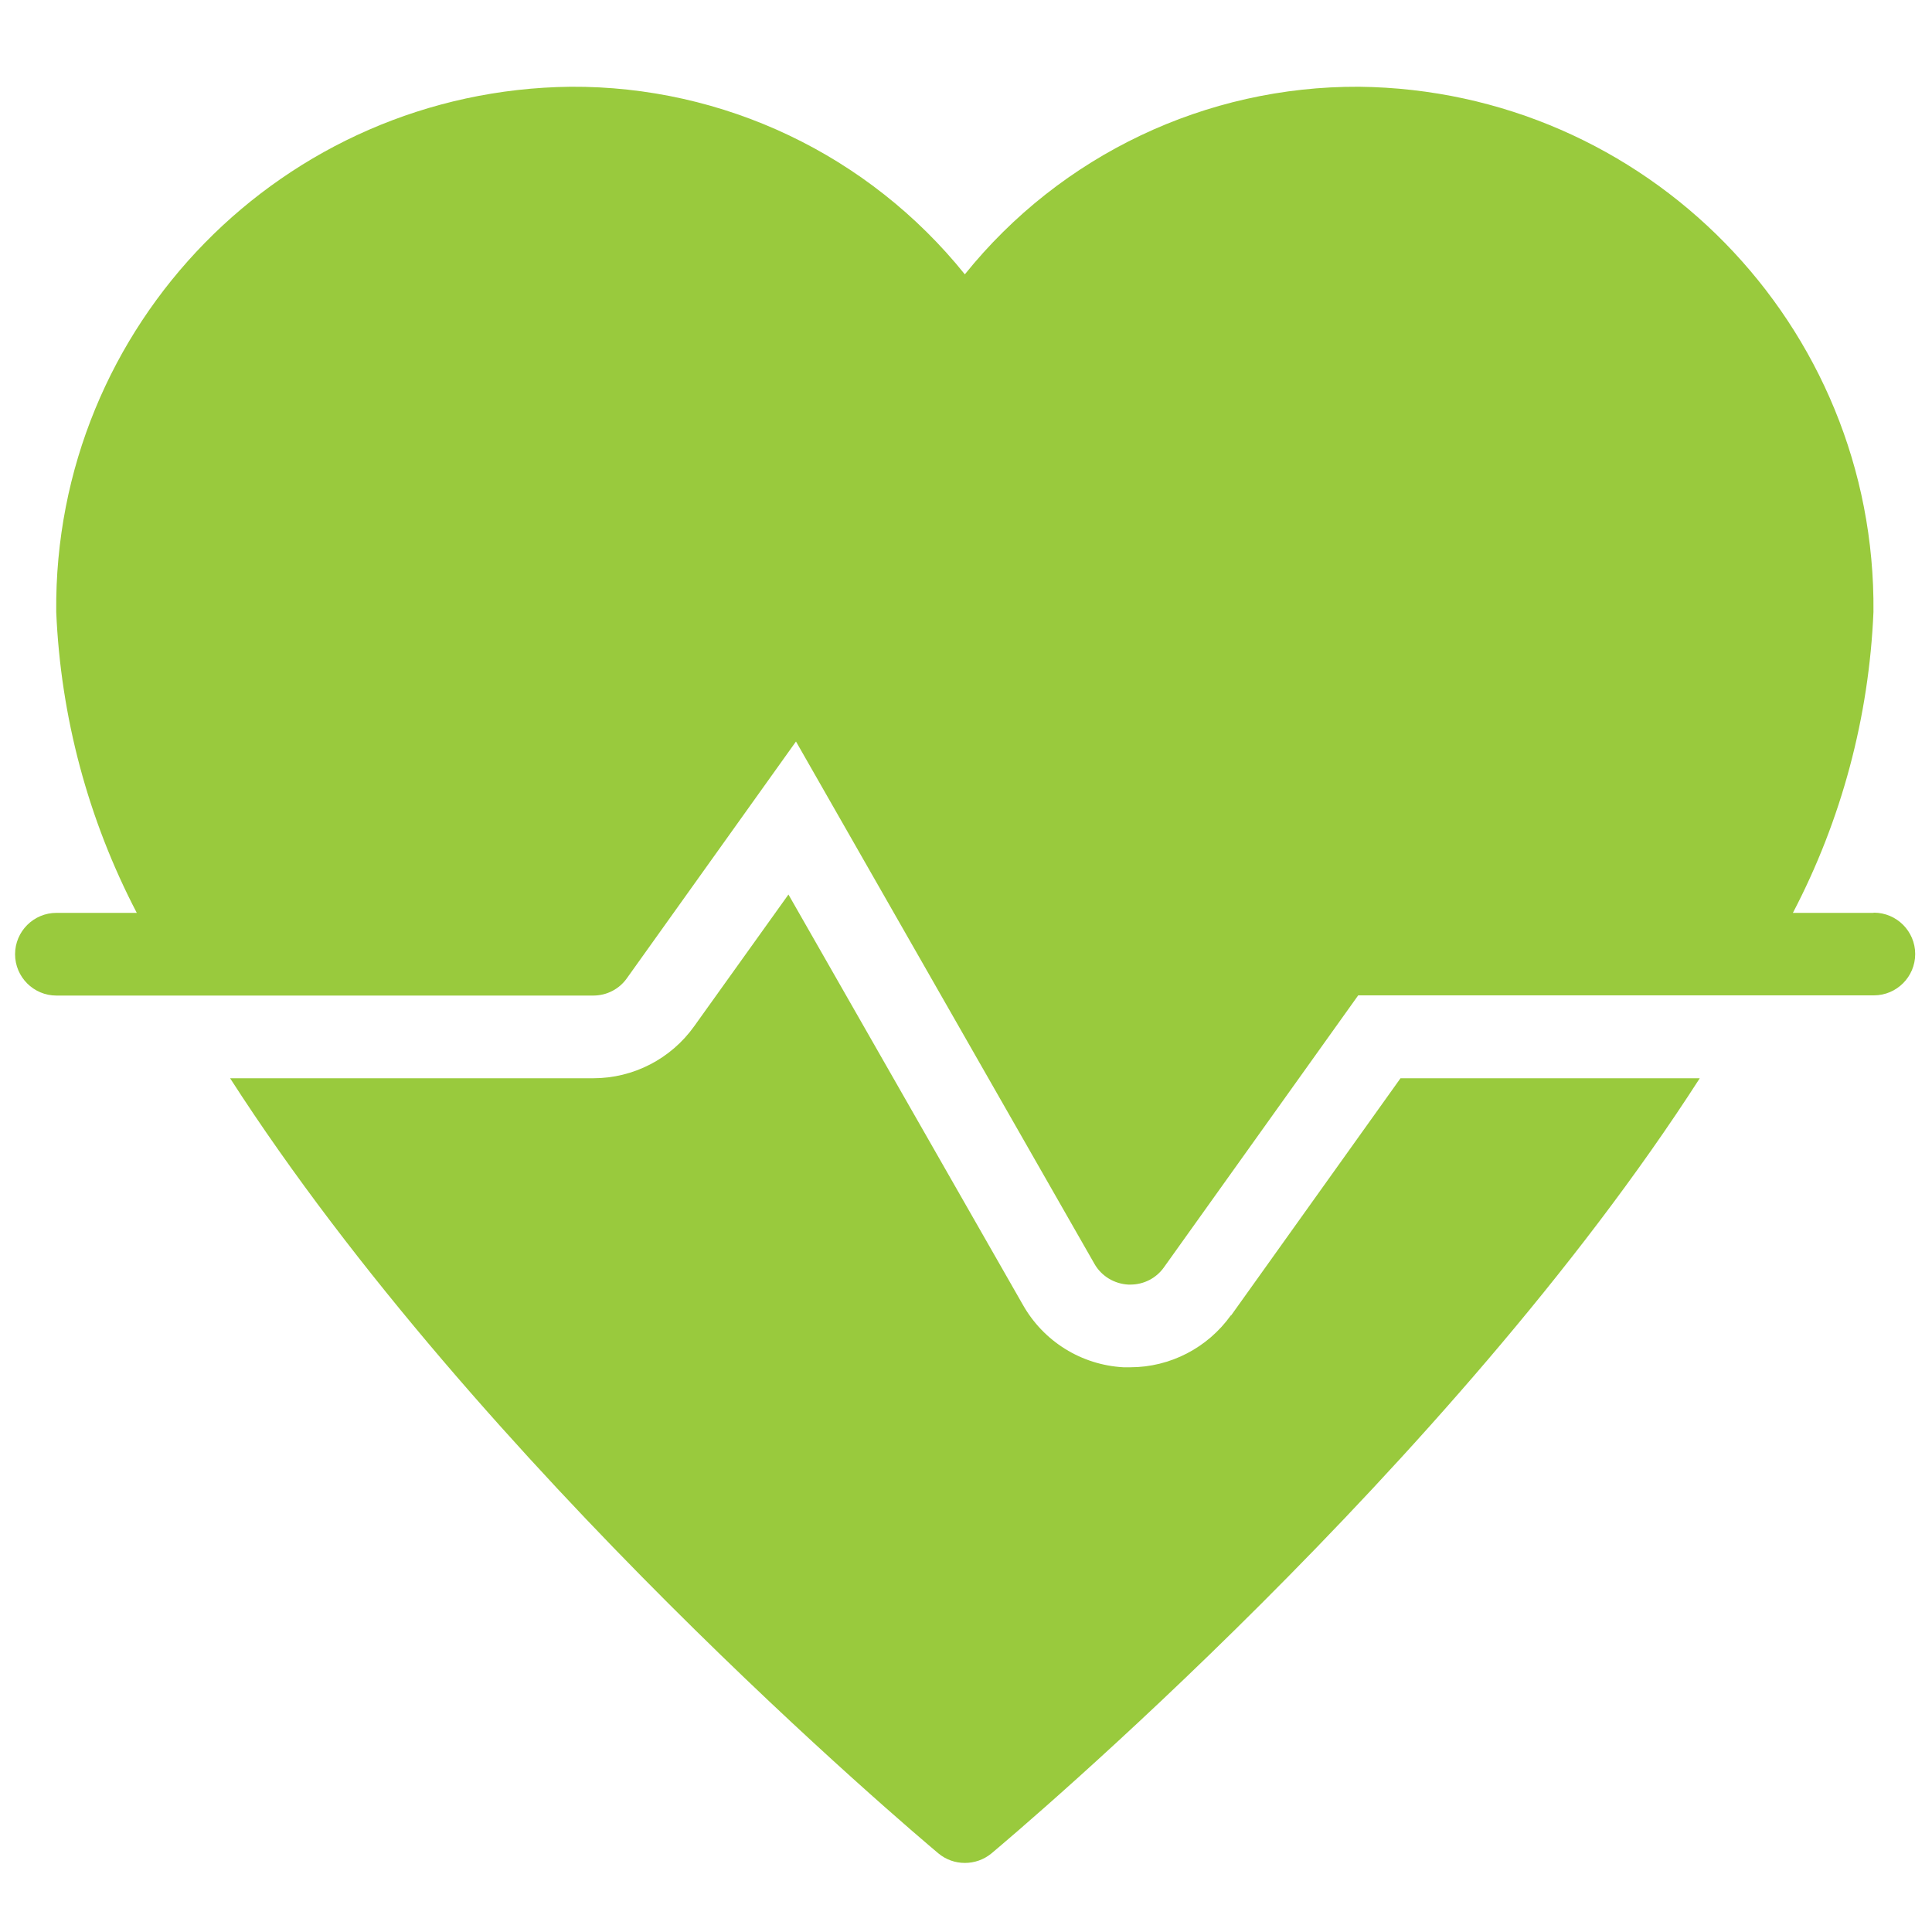 <?xml version="1.0" encoding="UTF-8"?>
<svg id="Layer_1" xmlns="http://www.w3.org/2000/svg" version="1.1" viewBox="0 0 100 100">
  <!-- Generator: Adobe Illustrator 29.4.0, SVG Export Plug-In . SVG Version: 2.1.0 Build 152)  -->
  <defs>
    <style>
      .st0 {
        fill: #99ca3d;
      }
    </style>
  </defs>
  <path class="st0" d="M63.71,68.08c-1.2,1.68-3.14,2.69-5.21,2.69h-.35c-2.18-.12-4.14-1.34-5.21-3.24l-12.13-21.23-4.88,6.82c-1.2,1.68-3.14,2.69-5.22,2.69H11.91c12.92,20.09,35.34,39.01,36.66,40.12.79.66,1.95.66,2.75,0,1.32-1.11,23.74-20.02,36.66-40.12h-15.49l-8.77,12.28Z"/>
  <path class="st0" d="M96.97,47.25h-4.17c2.52-4.82,3.94-10.14,4.17-15.58.14-14.85-11.77-27.01-26.62-27.18-7.93-.04-15.44,3.53-20.41,9.71-4.97-6.18-12.48-9.76-20.41-9.71-14.85.17-26.76,12.33-26.62,27.18.23,5.43,1.65,10.75,4.17,15.58H2.92c-1.18,0-2.14.96-2.14,2.14s.96,2.14,2.14,2.14h27.79c.69,0,1.34-.33,1.74-.9l8.75-12.25,15.45,27.04c.36.63,1.02,1.03,1.75,1.07h.11c.69,0,1.34-.33,1.74-.9l10.05-14.07h26.69c1.18,0,2.14-.96,2.14-2.14s-.96-2.14-2.14-2.14Z"/>
</svg>
